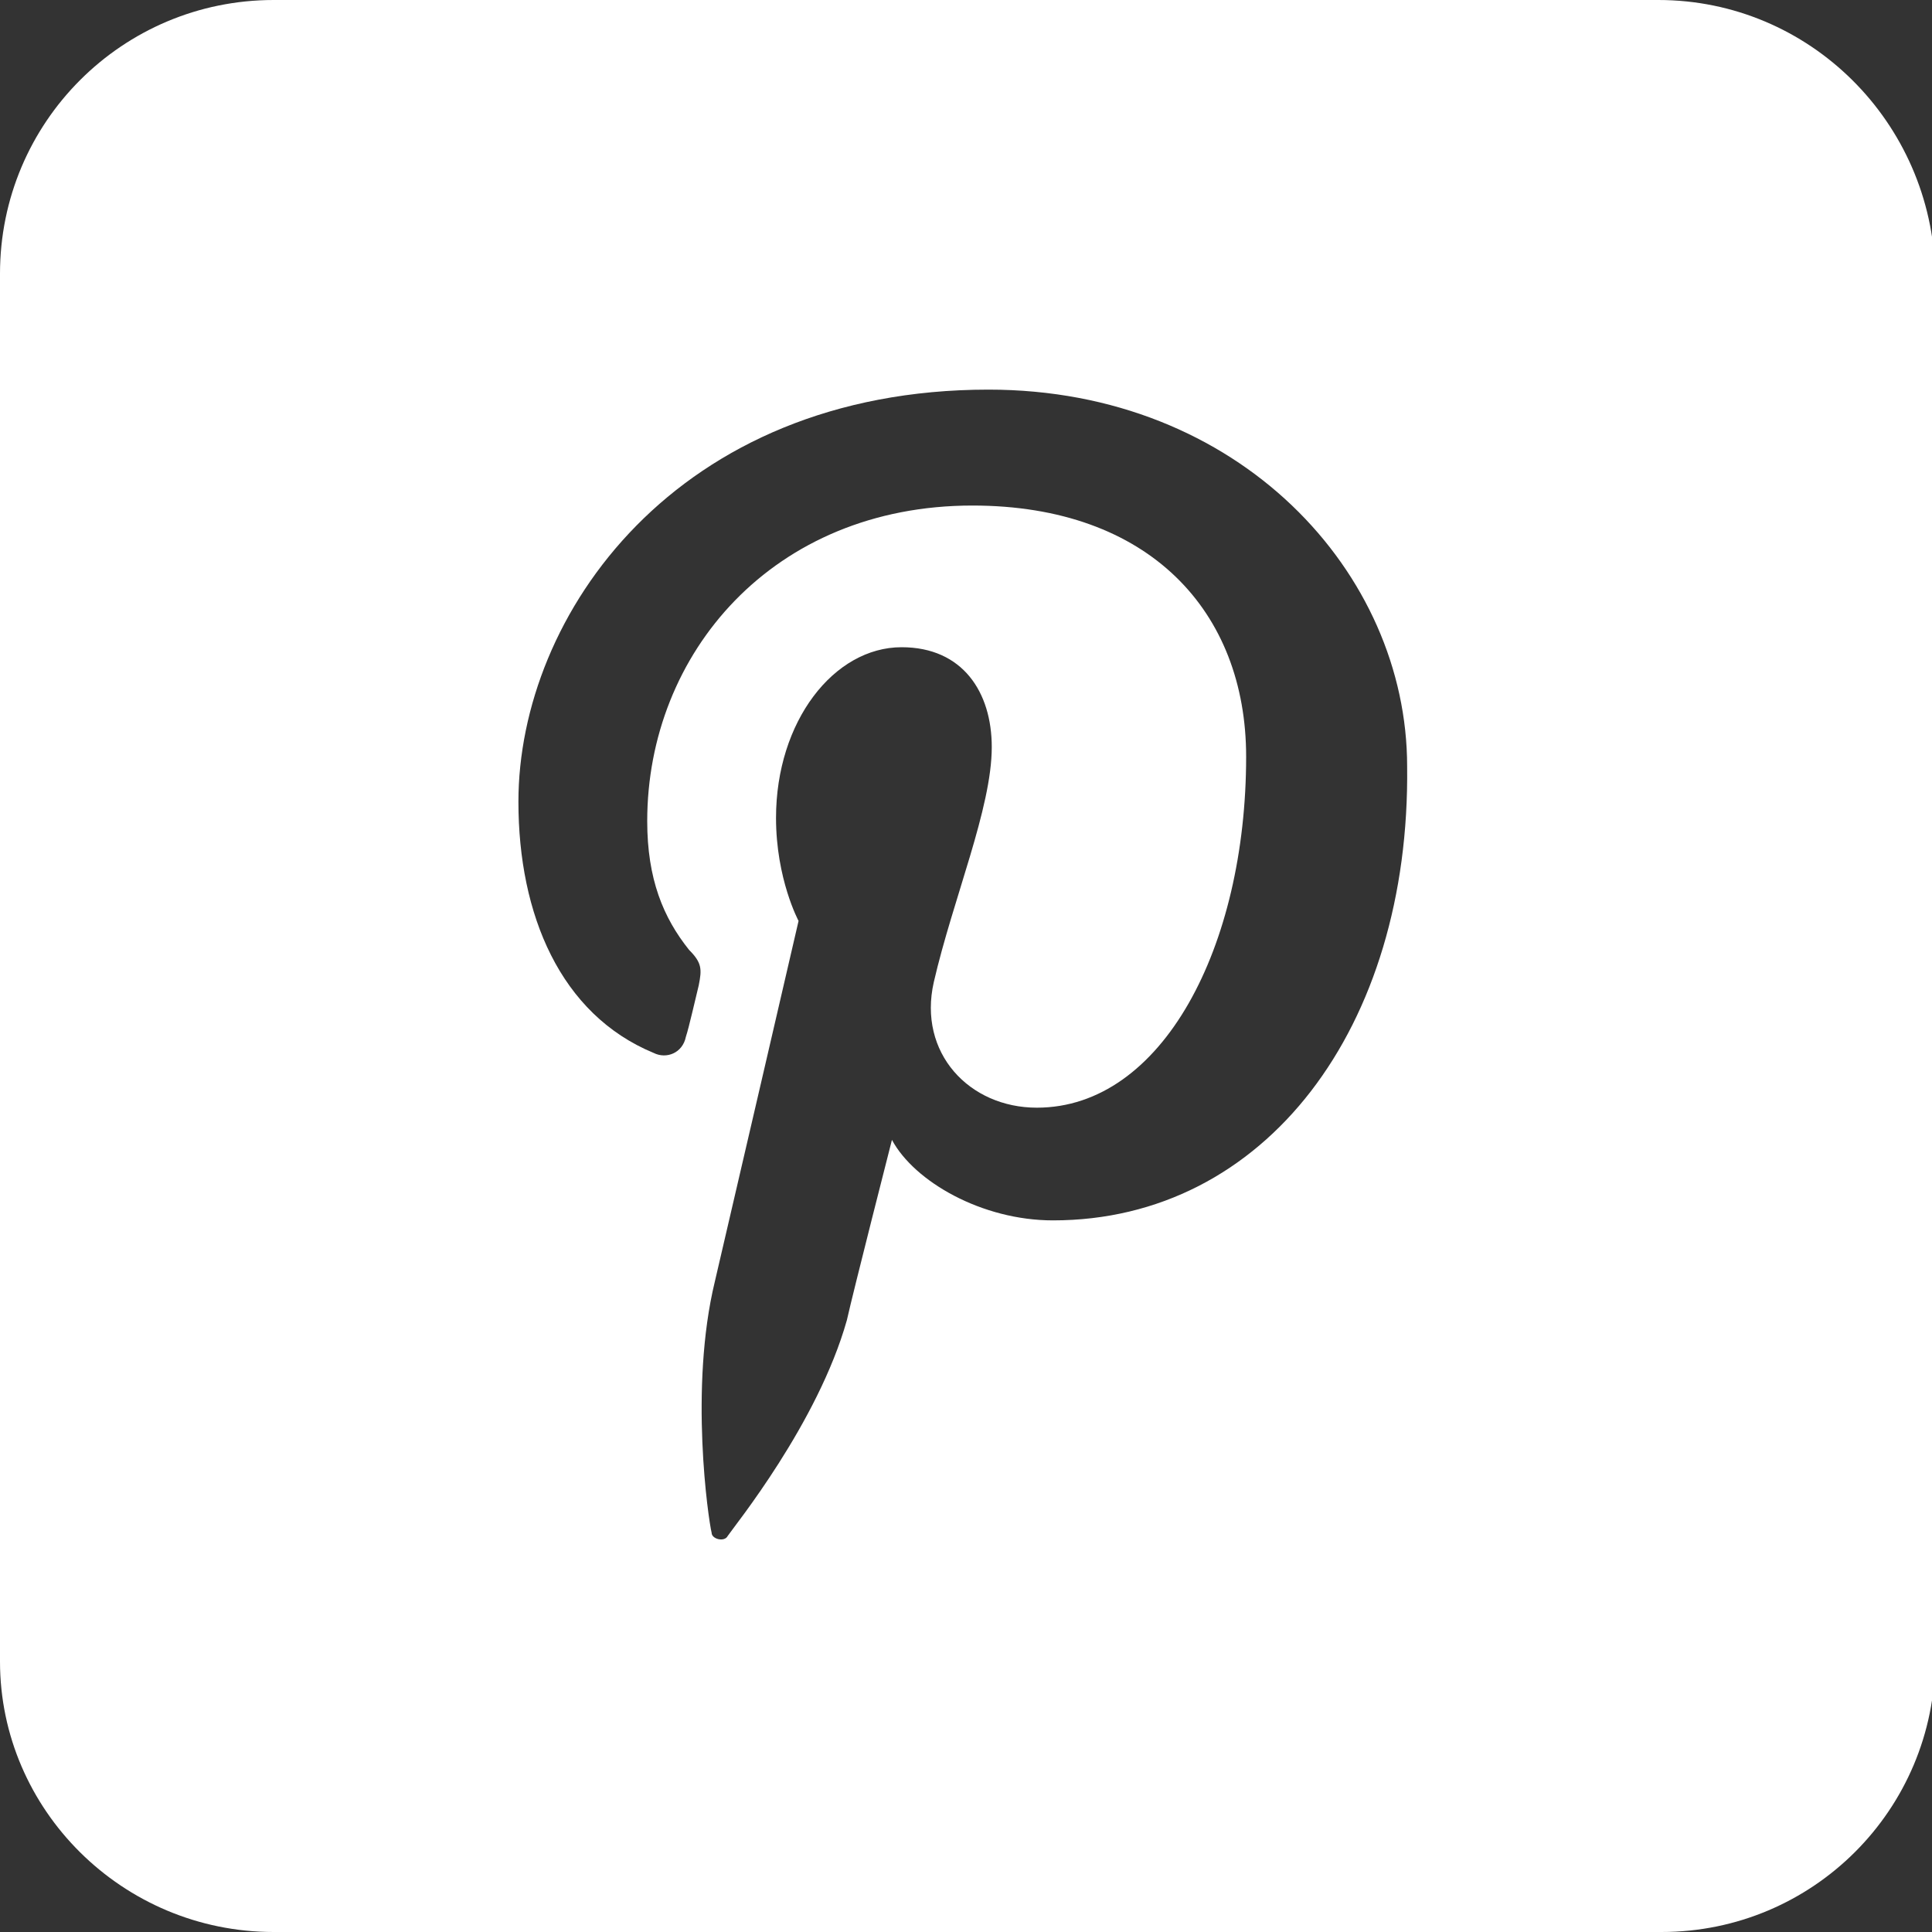<?xml version="1.0" encoding="utf-8"?>
<!-- Generator: Adobe Illustrator 22.1.0, SVG Export Plug-In . SVG Version: 6.00 Build 0)  -->
<svg version="1.1" id="Layer_1" xmlns="http://www.w3.org/2000/svg" xmlns:xlink="http://www.w3.org/1999/xlink" x="0px" y="0px"
	 viewBox="0 0 60 60" style="enable-background:new 0 0 60 60;" xml:space="preserve">
<rect x="0" y="0" width="60" height="60" fill="#333333" stroke="none"/>
<style type="text/css">
	.st0{fill:#FFFFFF;}
</style>
<path class="st0" d="M51.5,0H8.5C3.8,0,0,3.8,0,8.5v43.1C0,56.2,3.8,60,8.5,60h43.1c4.7,0,8.5-3.8,8.5-8.5V8.5C60,3.8,56.2,0,51.5,0
	z M32.7,37.9c-2.2,0-4.3-1.2-5-2.5c0,0-1.2,4.7-1.4,5.6c-0.9,3.2-3.5,6.4-3.7,6.7c-0.1,0.2-0.5,0.1-0.5-0.1
	c-0.1-0.4-0.7-4.5,0.1-7.8c0.4-1.7,2.6-11.2,2.6-11.2s-0.7-1.3-0.7-3.2c0-3,1.8-5.3,3.9-5.3c1.9,0,2.8,1.4,2.8,3.1
	c0,1.9-1.2,4.7-1.8,7.3c-0.5,2.2,1.1,3.9,3.2,3.9c3.9,0,6.5-5,6.5-10.9c0-4.5-3-7.8-8.5-7.8c-6.2,0-10.1,4.6-10.1,9.8
	c0,1.8,0.5,3,1.3,4c0.4,0.4,0.4,0.6,0.3,1.1c-0.1,0.4-0.3,1.3-0.4,1.6c-0.1,0.5-0.6,0.7-1,0.5c-2.9-1.2-4.2-4.3-4.2-7.8
	c0-5.8,4.9-12.8,14.6-12.8c7.8,0,13,5.7,13,11.7C43.8,31.9,39.3,37.9,32.7,37.9z"/>
</svg>
